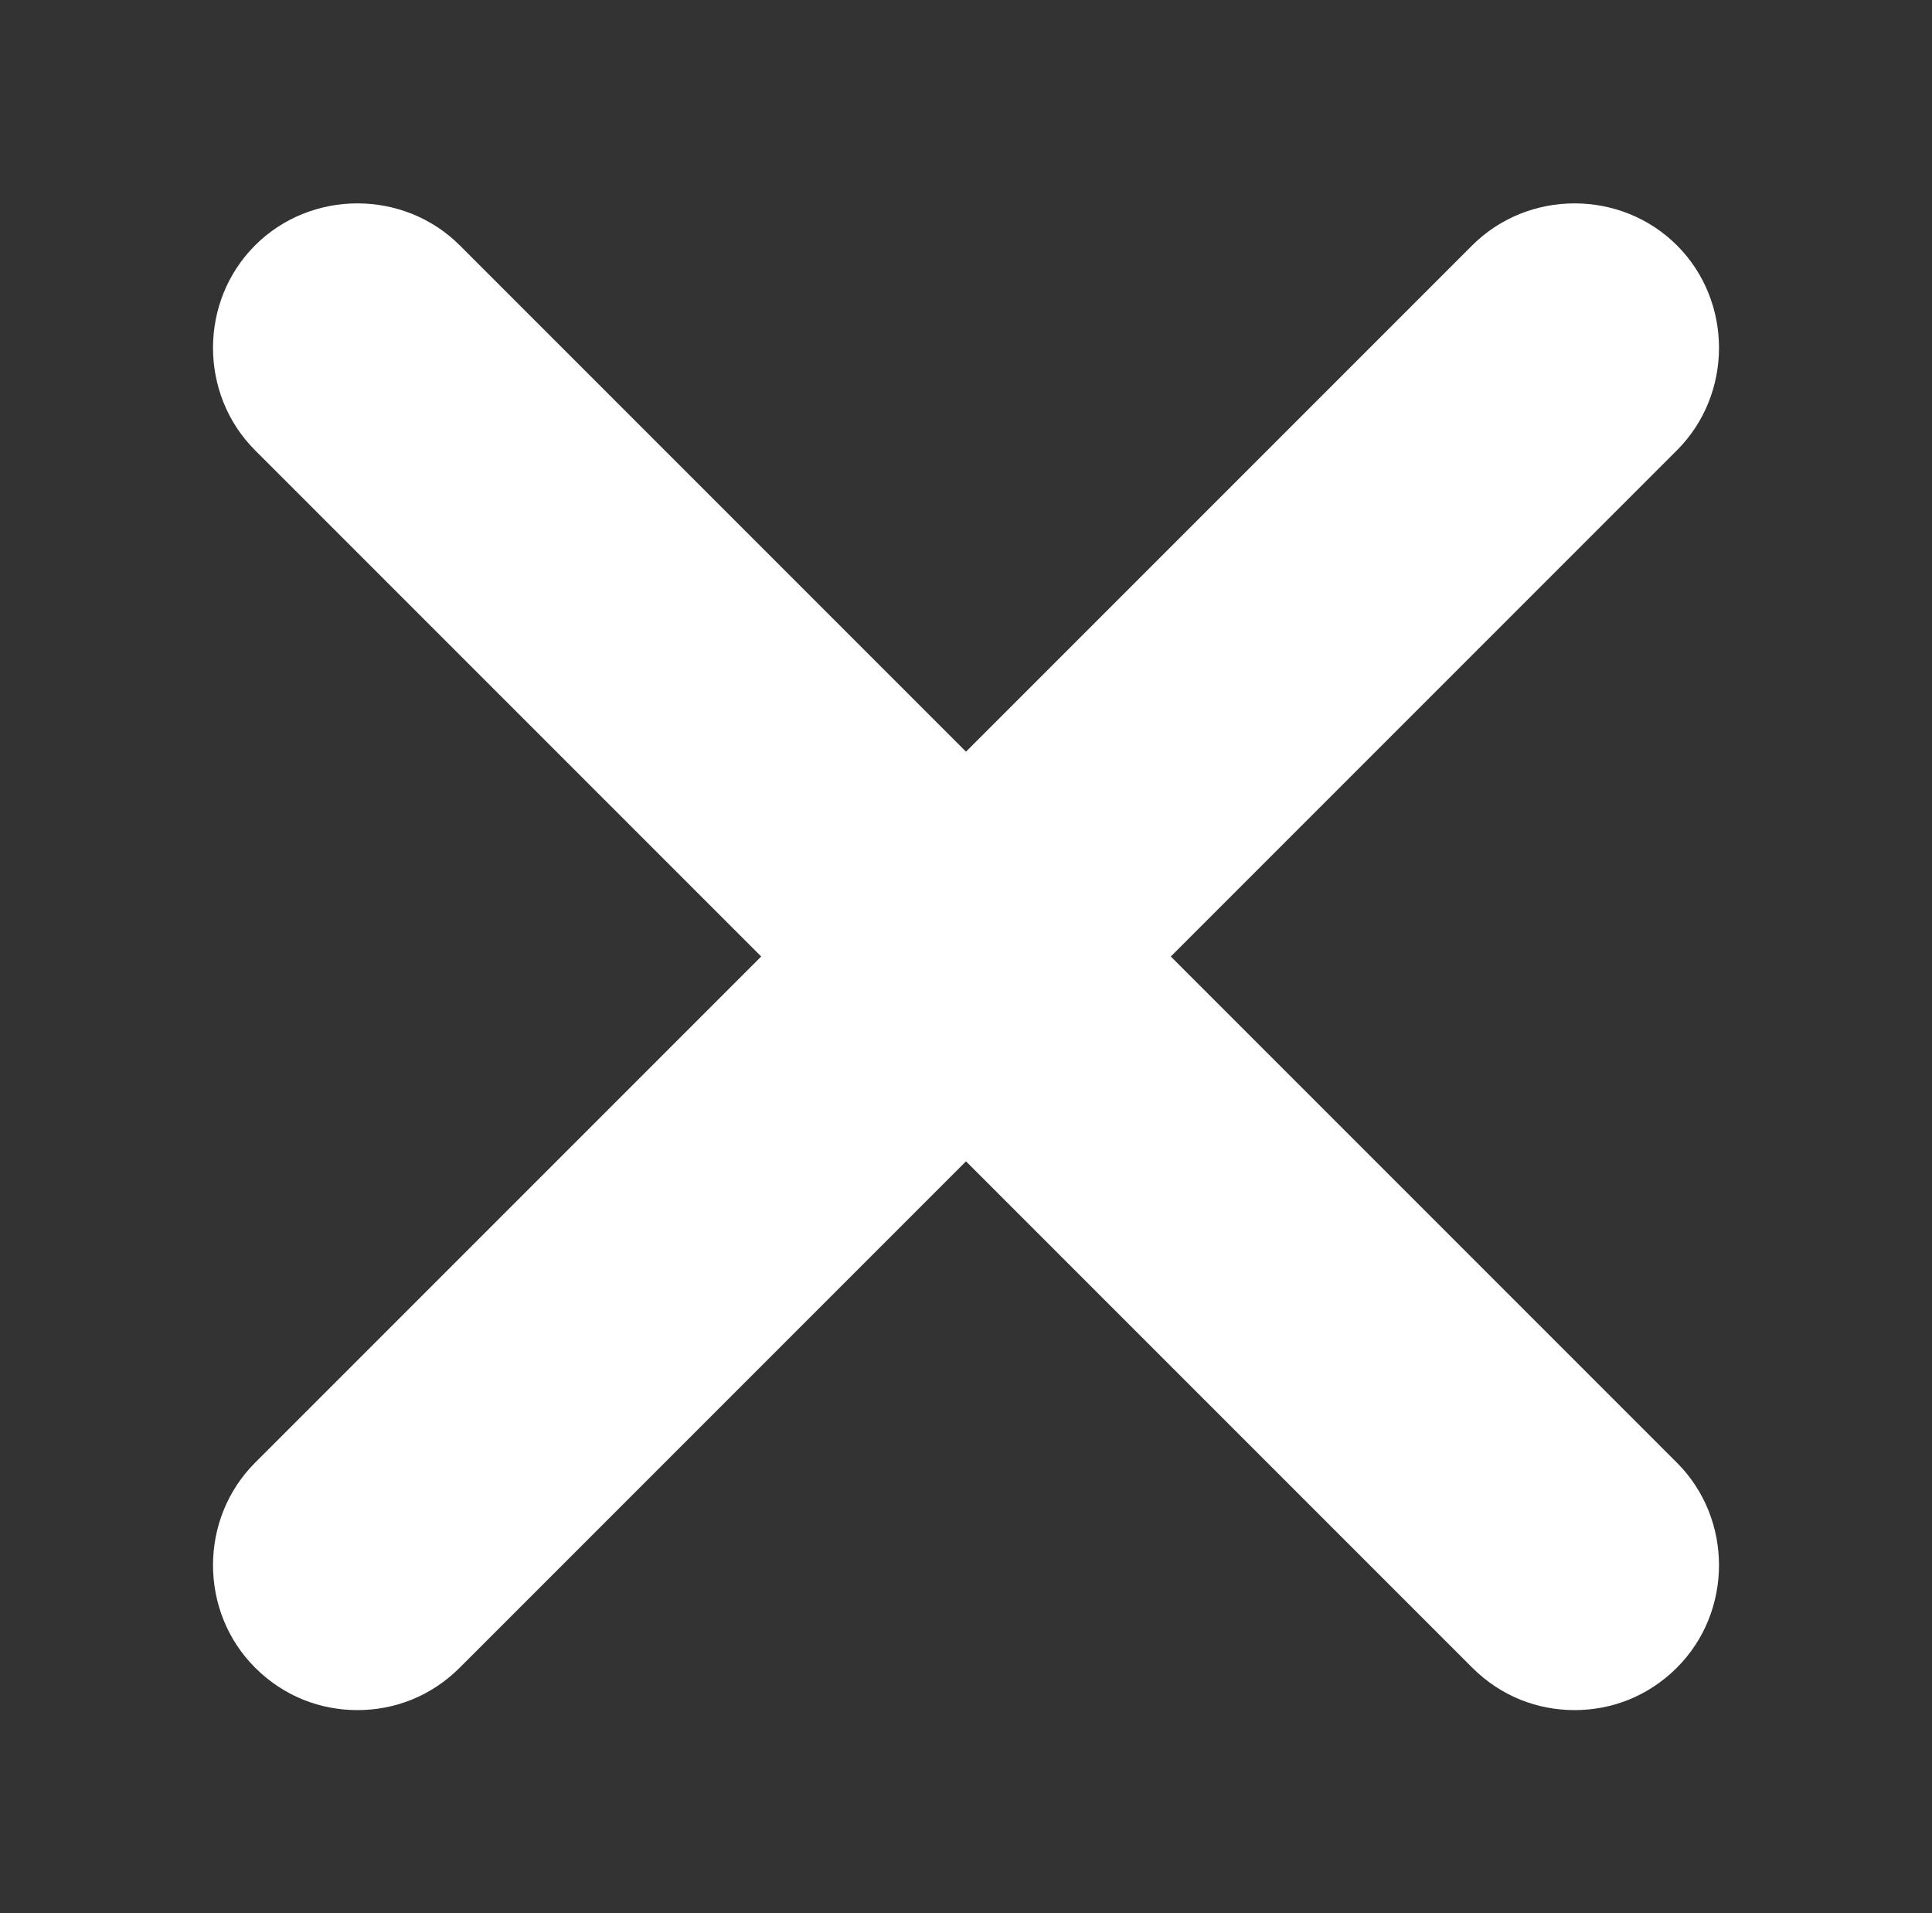 <?xml version="1.0" encoding="utf-8"?>
<!-- Generator: Adobe Illustrator 21.0.2, SVG Export Plug-In . SVG Version: 6.00 Build 0)  -->
<svg version="1.1" id="ico" xmlns="http://www.w3.org/2000/svg" xmlns:xlink="http://www.w3.org/1999/xlink" x="0px" y="0px"
	 viewBox="0 0 100 99" style="enable-background:new 0 0 100 99;" xml:space="preserve">
<rect x="0" y="0" width="100" height="99" fill="#333333" stroke="none"/>
<style type="text/css">
	.st0{fill:#FFFFFF;}
</style>
<g>
	<path class="st0" d="M86.8,12.7c-2.9-2.9-7.7-2.9-10.6,0L50,38.9L23.8,12.7c-2.9-2.9-7.7-2.9-10.6,0s-2.9,7.7,0,10.6l26.2,26.2
		L13.2,75.7c-2.9,2.9-2.9,7.7,0,10.6c1.5,1.5,3.4,2.2,5.3,2.2s3.8-0.7,5.3-2.2L50,60.1l26.2,26.2c1.5,1.5,3.4,2.2,5.3,2.2
		s3.8-0.7,5.3-2.2c2.9-2.9,2.9-7.7,0-10.6L60.6,49.5l26.2-26.2C89.7,20.4,89.7,15.6,86.8,12.7z"/>
</g>
</svg>
